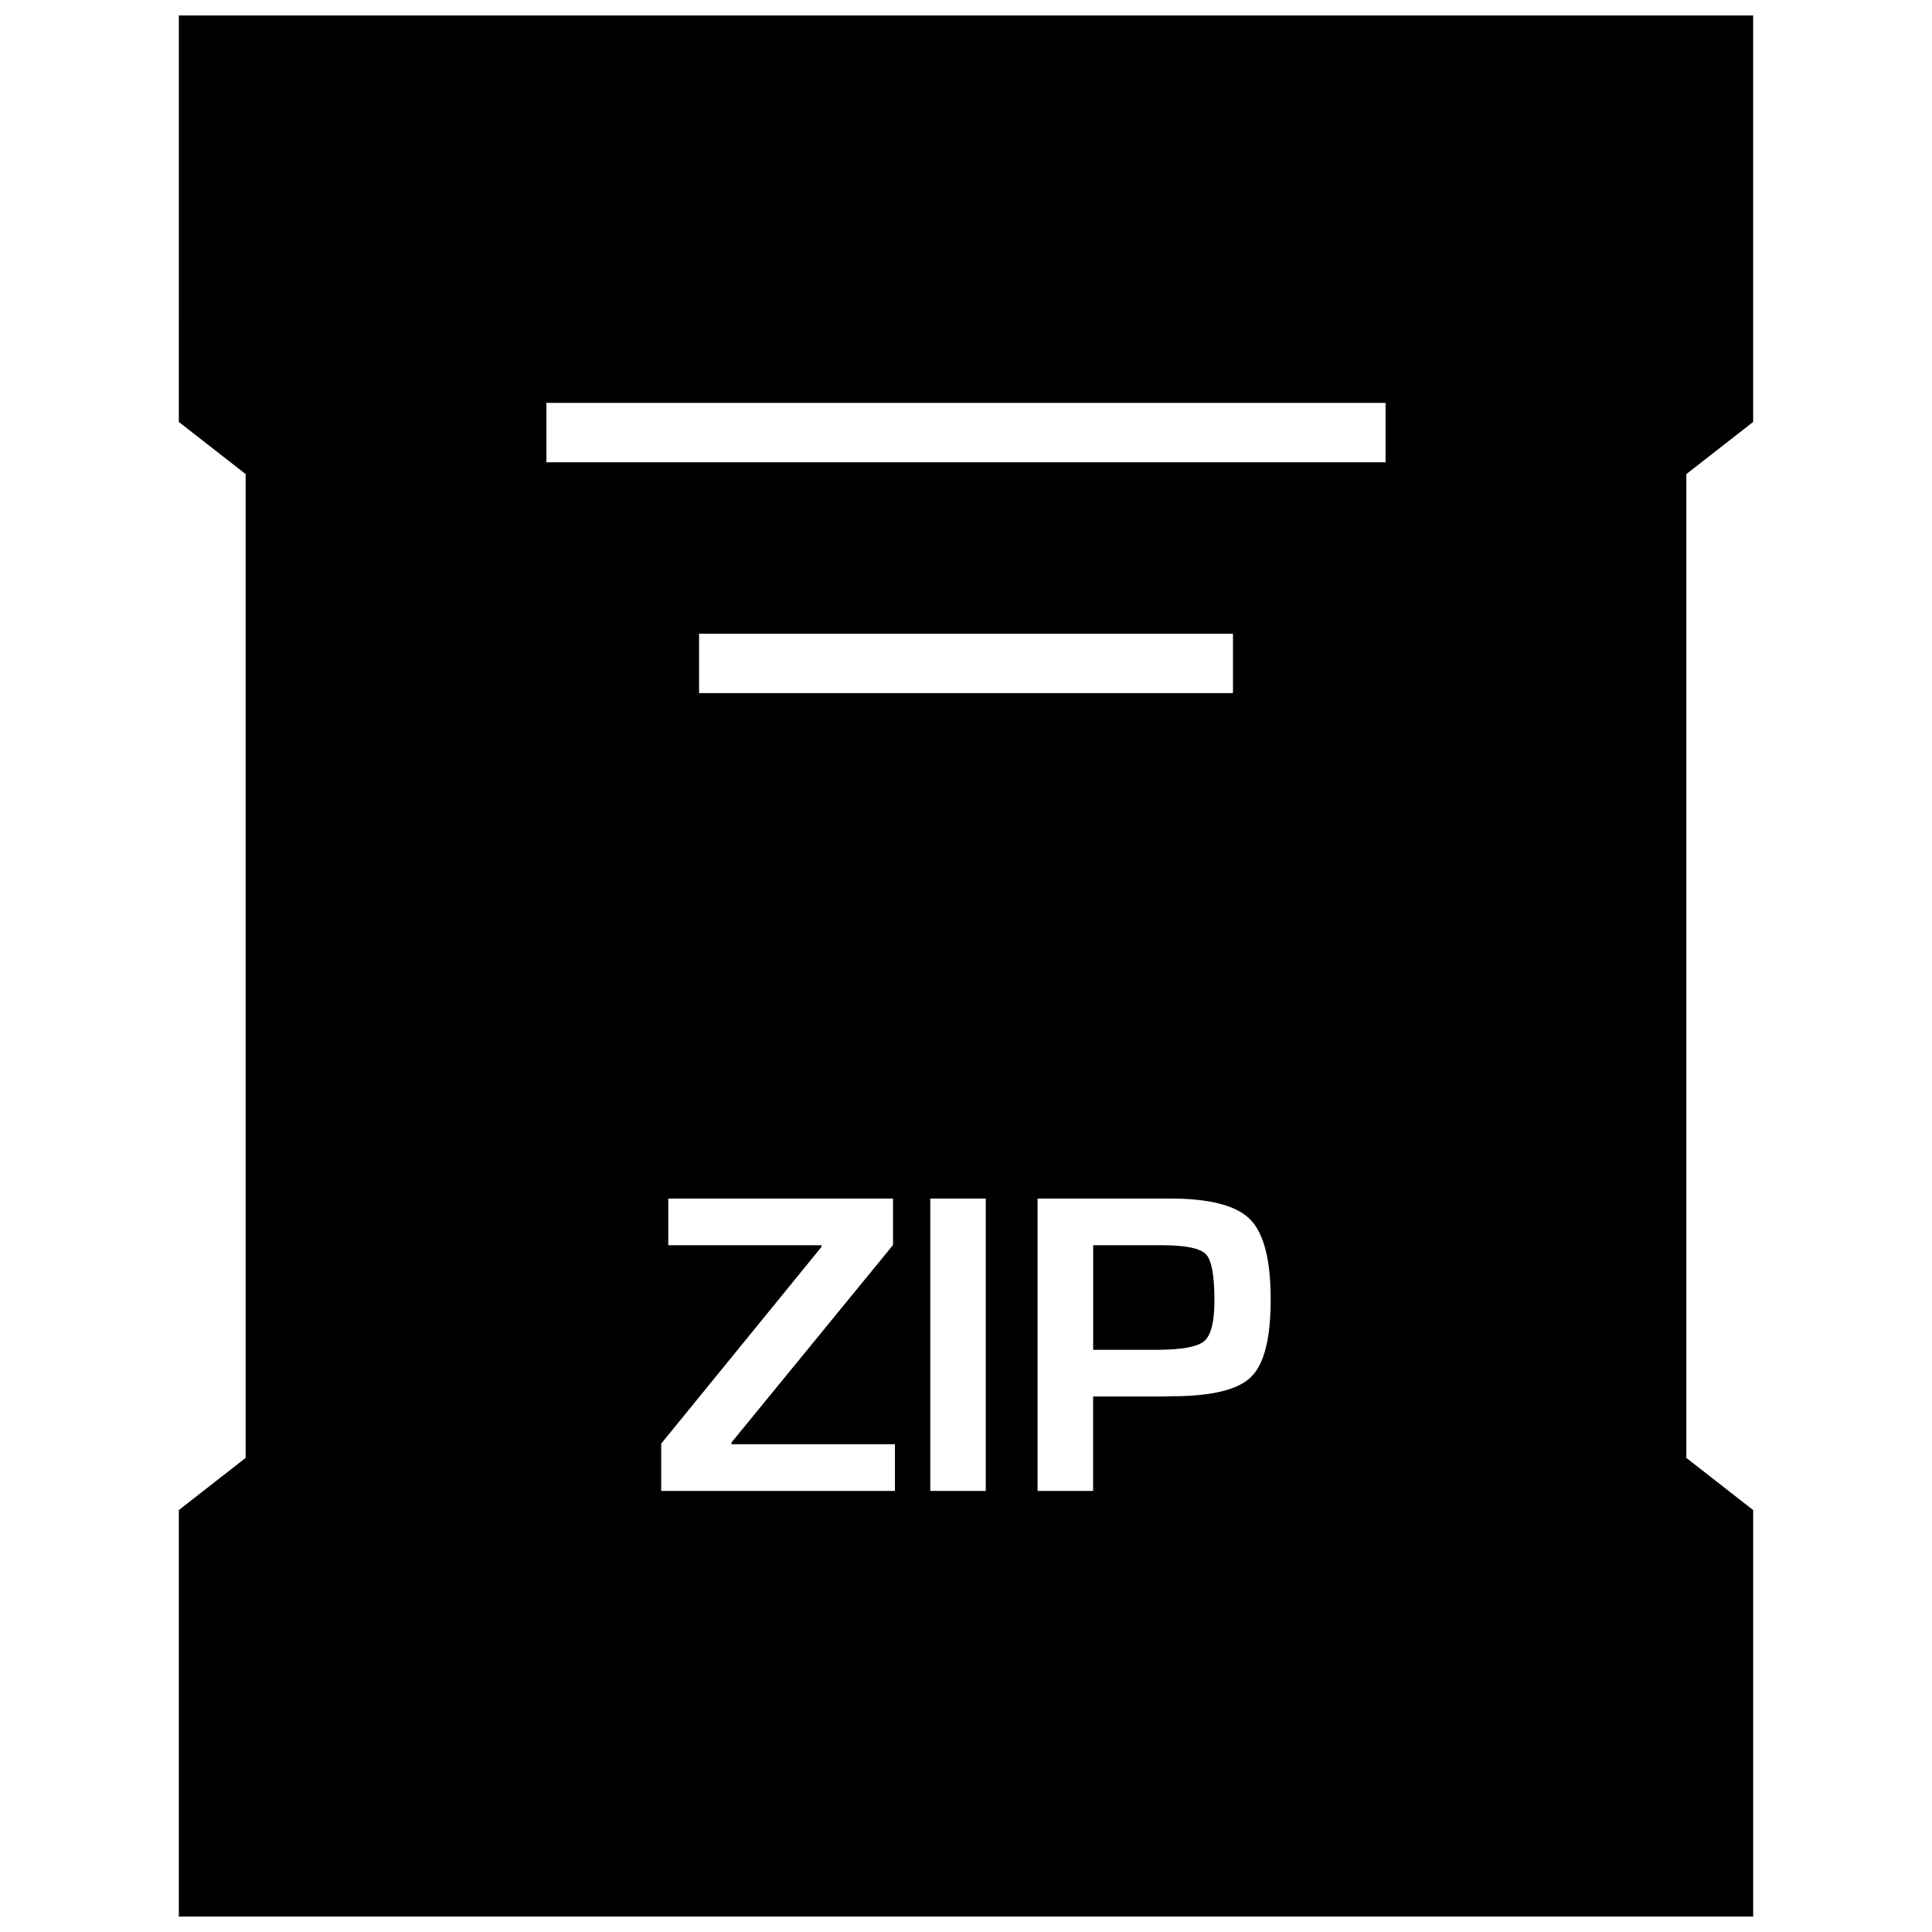 <?xml version="1.0" encoding="UTF-8"?>
<!-- Uploaded to: SVG Repo, www.svgrepo.com, Generator: SVG Repo Mixer Tools -->
<svg width="800px" height="800px" version="1.1" viewBox="144 144 512 512" xmlns="http://www.w3.org/2000/svg">
 <defs>
  <clipPath id="a">
   <path d="m191 148.09h418v503.81h-418z"/>
  </clipPath>
 </defs>
 <g clip-path="url(#a)">
  <path d="m191.39 255.82 17.711 13.82v260.72l-17.711 13.824v107.72h417.22v-107.72l-17.711-13.824-0.004-260.72 17.711-13.824v-107.72h-417.21zm189.79 283.3h-61.953v-12.547l42.477-52.129 0.004-0.441h-40.605v-12.375h59.559v12.312l-42.809 52.332v0.457h43.312v12.391zm-51.922-211.44v-15.742h141.49v15.742zm75.98 211.44h-14.703v-77.492h14.703zm70.297-30.199c-3.481 3.402-10.516 5.102-21.113 5.102l-3.418 0.062h-17.32v25.031h-14.719v-77.492h35.074c10.484 0 17.555 1.812 21.223 5.481 3.637 3.637 5.481 10.707 5.481 21.145 0.02 10.359-1.711 17.258-5.207 20.672zm-186.73-258.15h222.38v15.742h-222.38z"/>
 </g>
 <path d="m451.92 474h-18.215v27.711h16.734c6.66 0 10.879-0.77 12.691-2.297s2.707-5.148 2.707-10.863c0-6.551-0.754-10.613-2.25-12.172-1.496-1.562-5.387-2.379-11.668-2.379z"/>
</svg>